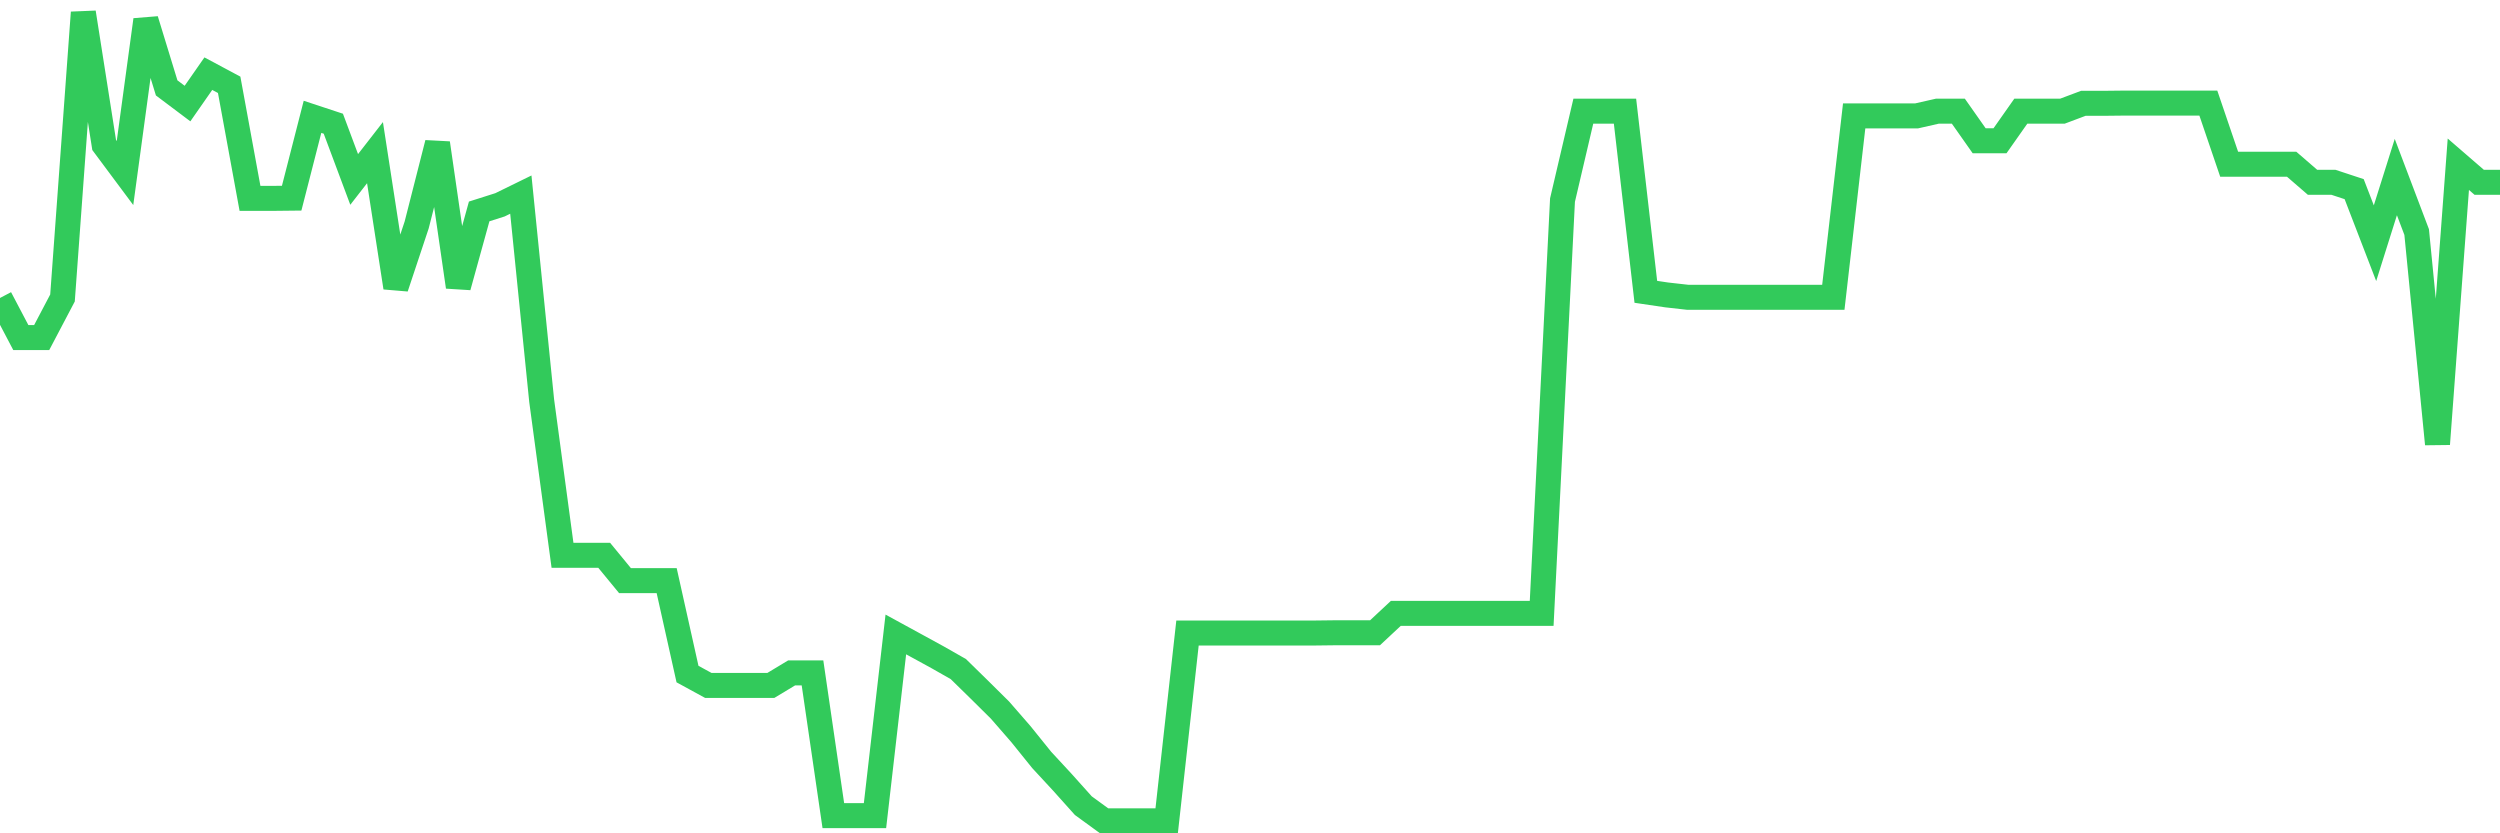 <svg
  xmlns="http://www.w3.org/2000/svg"
  xmlns:xlink="http://www.w3.org/1999/xlink"
  width="120"
  height="40"
  viewBox="0 0 120 40"
  preserveAspectRatio="none"
>
  <polyline
    points="0,14.303 1,16.204 2,16.204 3,14.303 4,0.6 5,6.962 6,8.305 7,0.953 8,4.219 9,4.971 10,3.536 11,4.071 12,9.523 13,9.523 14,9.512 15,5.608 16,5.938 17,8.613 18,7.327 19,13.803 20,10.798 21,6.871 22,13.769 23,10.149 24,9.831 25,9.341 26,19.232 27,26.653 28,26.653 29,26.653 30,27.87 31,27.87 32,27.87 33,32.355 34,32.901 35,32.901 36,32.901 37,32.901 38,32.298 39,32.298 40,39.15 41,39.15 42,39.15 43,30.454 44,31 45,31.547 46,32.116 47,33.095 48,34.085 49,35.234 50,36.475 51,37.556 52,38.672 53,39.4 54,39.4 55,39.4 56,39.4 57,30.386 58,30.386 59,30.386 60,30.386 61,30.386 62,30.386 63,30.386 64,30.374 65,30.374 66,30.374 67,29.441 68,29.441 69,29.441 70,29.441 71,29.441 72,29.441 73,29.441 74,29.441 75,9.603 76,5.335 77,5.335 78,5.335 79,14.008 80,14.156 81,14.269 82,14.269 83,14.269 84,14.269 85,14.269 86,14.269 87,14.269 88,14.269 89,5.562 90,5.562 91,5.562 92,5.562 93,5.335 94,5.335 95,6.757 96,6.757 97,5.335 98,5.335 99,5.335 100,4.959 101,4.959 102,4.948 103,4.948 104,4.948 105,4.948 106,4.948 107,7.884 108,7.884 109,7.884 110,7.884 111,8.749 112,8.749 113,9.079 114,11.674 115,8.499 116,11.139 117,21.315 118,7.884 119,8.749 120,8.749"
    fill="none"
    stroke="#32ca5b"
    stroke-width="1.2"
  >
  </polyline>
</svg>